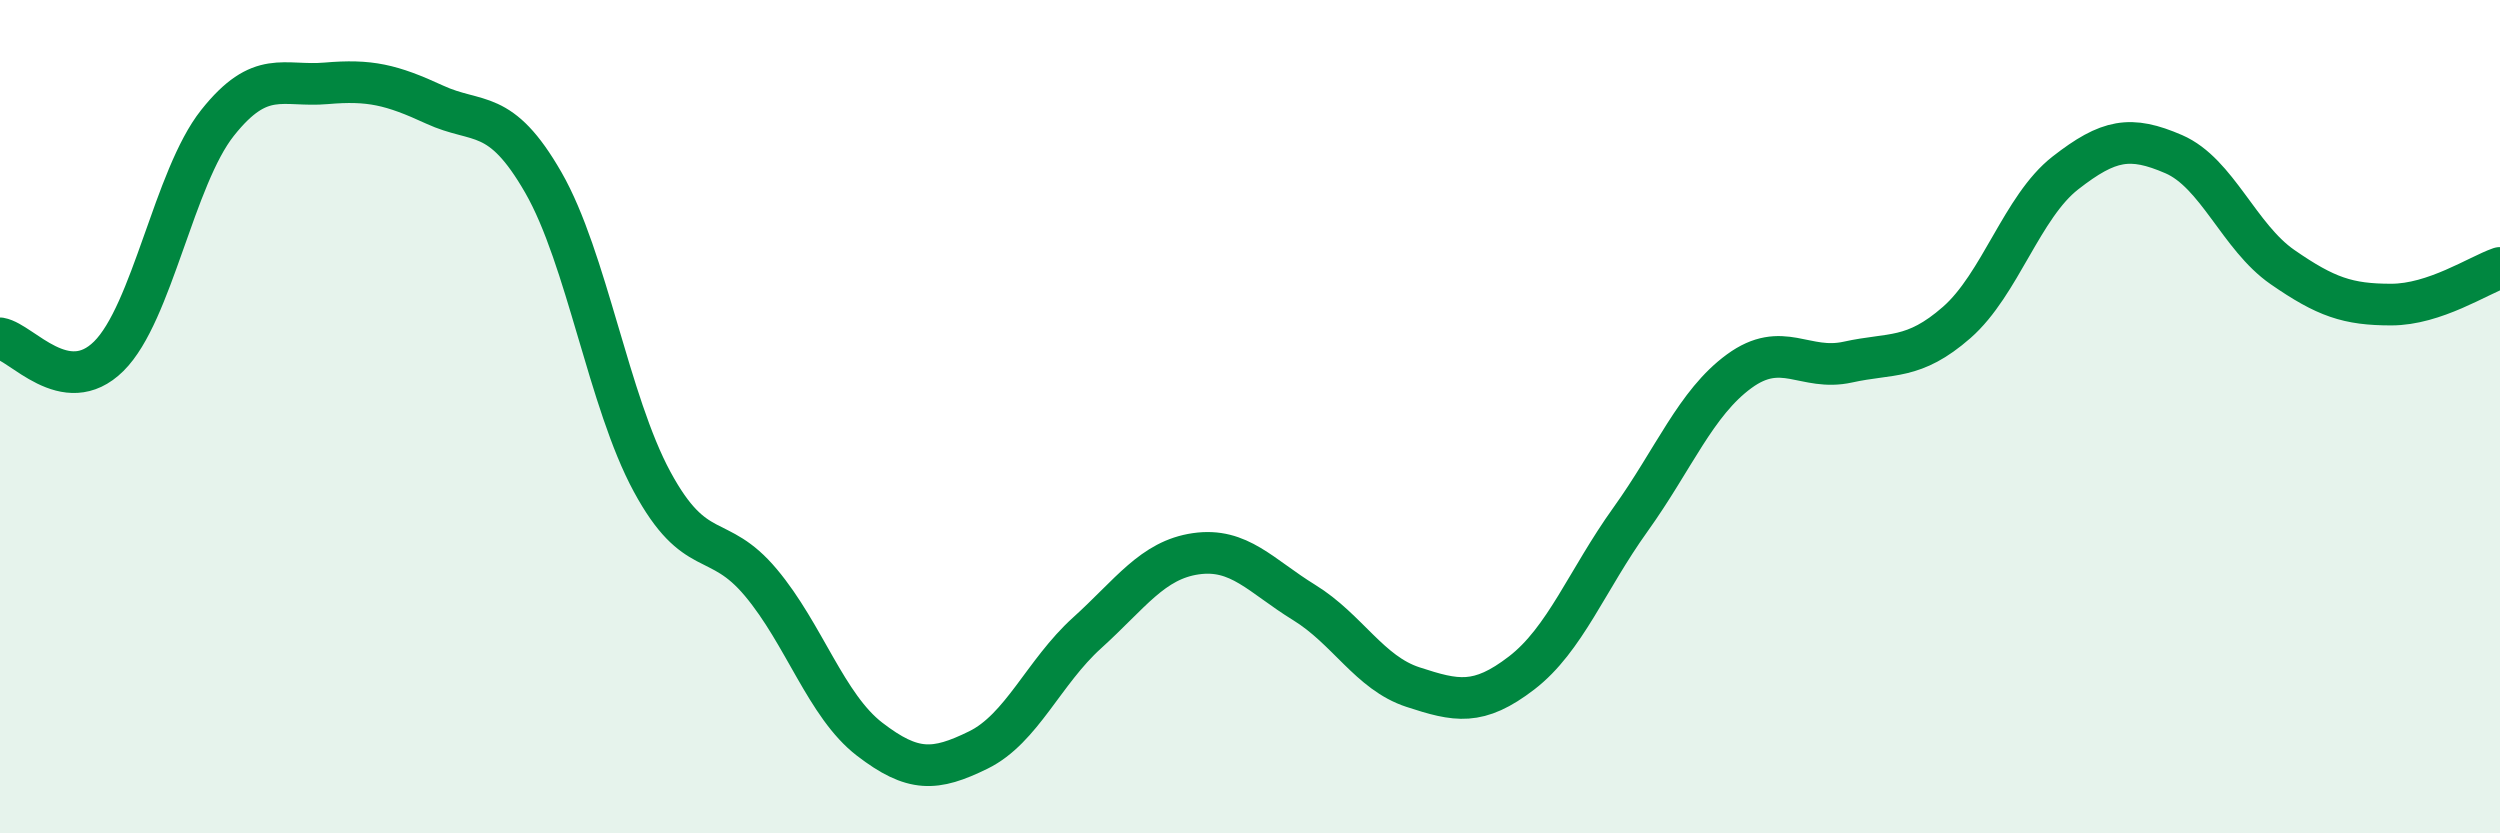 
    <svg width="60" height="20" viewBox="0 0 60 20" xmlns="http://www.w3.org/2000/svg">
      <path
        d="M 0,8.12 C 0.52,8.21 1.57,9.58 2.61,8.55 C 3.65,7.52 4.18,4.26 5.22,2.95 C 6.26,1.64 6.79,2.09 7.83,2 C 8.87,1.91 9.39,2.03 10.43,2.51 C 11.47,2.99 12,2.57 13.04,4.38 C 14.08,6.19 14.61,9.64 15.65,11.56 C 16.69,13.48 17.22,12.74 18.26,13.98 C 19.3,15.22 19.83,16.94 20.87,17.74 C 21.91,18.54 22.44,18.51 23.48,18 C 24.52,17.49 25.05,16.13 26.09,15.19 C 27.13,14.25 27.66,13.44 28.7,13.29 C 29.74,13.14 30.26,13.82 31.3,14.46 C 32.34,15.1 32.87,16.15 33.91,16.49 C 34.95,16.83 35.48,16.95 36.52,16.15 C 37.56,15.35 38.09,13.92 39.13,12.47 C 40.17,11.02 40.7,9.67 41.74,8.91 C 42.78,8.15 43.31,8.92 44.35,8.69 C 45.39,8.46 45.92,8.65 46.96,7.74 C 48,6.83 48.53,4.96 49.57,4.15 C 50.61,3.34 51.13,3.25 52.17,3.7 C 53.21,4.15 53.74,5.69 54.78,6.41 C 55.82,7.13 56.35,7.31 57.39,7.31 C 58.43,7.31 59.48,6.61 60,6.43L60 20L0 20Z"
        fill="#008740"
        opacity="0.1"
        stroke-linecap="round"
        stroke-linejoin="round"
      />
      <path
        d="M 0,8.12 C 0.52,8.21 1.57,9.58 2.61,8.55 C 3.65,7.52 4.18,4.26 5.22,2.95 C 6.26,1.64 6.79,2.09 7.83,2 C 8.87,1.91 9.39,2.03 10.43,2.51 C 11.47,2.99 12,2.57 13.04,4.38 C 14.08,6.19 14.61,9.64 15.65,11.56 C 16.69,13.48 17.22,12.74 18.26,13.98 C 19.3,15.22 19.83,16.94 20.87,17.74 C 21.91,18.54 22.44,18.51 23.48,18 C 24.52,17.49 25.05,16.13 26.09,15.19 C 27.13,14.25 27.66,13.44 28.7,13.29 C 29.74,13.14 30.26,13.82 31.3,14.46 C 32.34,15.1 32.87,16.15 33.91,16.49 C 34.95,16.83 35.48,16.95 36.52,16.15 C 37.56,15.35 38.09,13.92 39.13,12.47 C 40.17,11.02 40.7,9.67 41.74,8.91 C 42.78,8.15 43.31,8.92 44.35,8.69 C 45.39,8.46 45.92,8.65 46.96,7.74 C 48,6.83 48.53,4.96 49.57,4.15 C 50.61,3.34 51.13,3.25 52.17,3.7 C 53.21,4.15 53.74,5.69 54.78,6.41 C 55.82,7.13 56.35,7.31 57.39,7.31 C 58.43,7.31 59.48,6.61 60,6.43"
        stroke="#008740"
        stroke-width="1"
        fill="none"
        stroke-linecap="round"
        stroke-linejoin="round"
      />
    </svg>
  